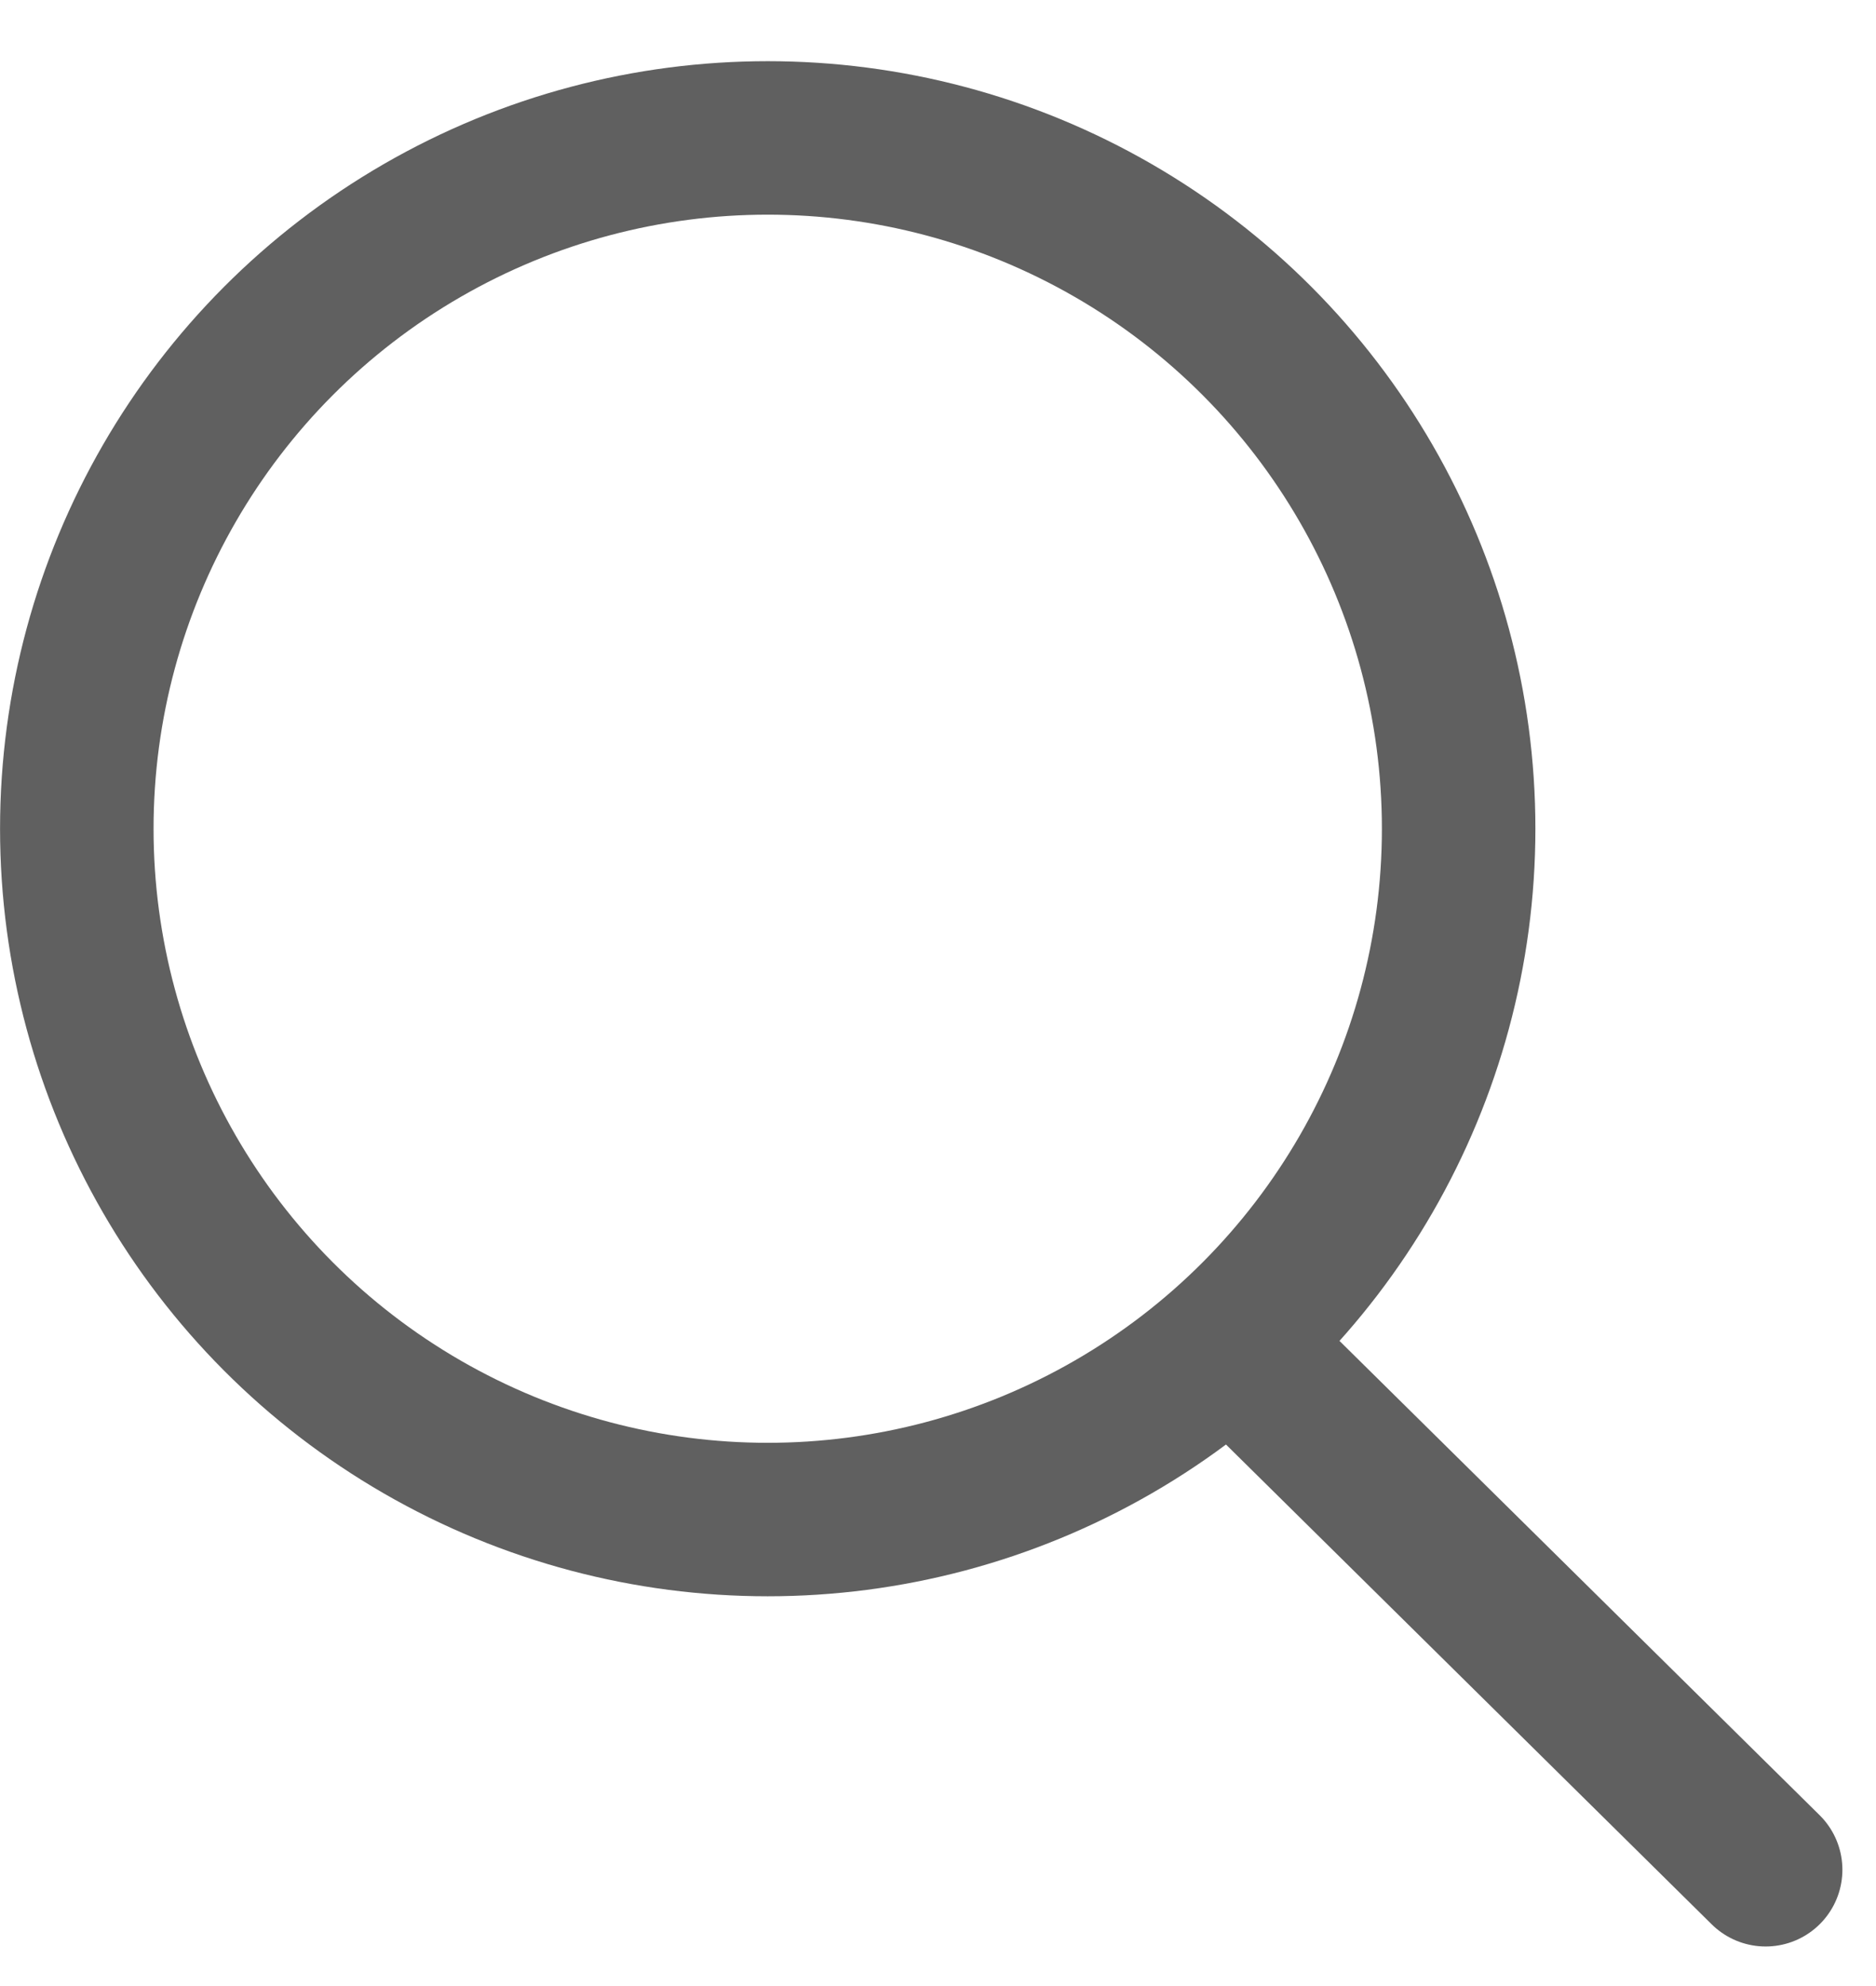 <svg width="17" height="18" viewBox="0 0 17 18" fill="none" xmlns="http://www.w3.org/2000/svg">
<circle cx="6.957" cy="7.511" r="6.261" stroke="#606060" stroke-width="1.391"/>
<path d="M11.5 12.5L16 16.946" stroke="#606060" stroke-width="1.391" stroke-linecap="round"/>
</svg>